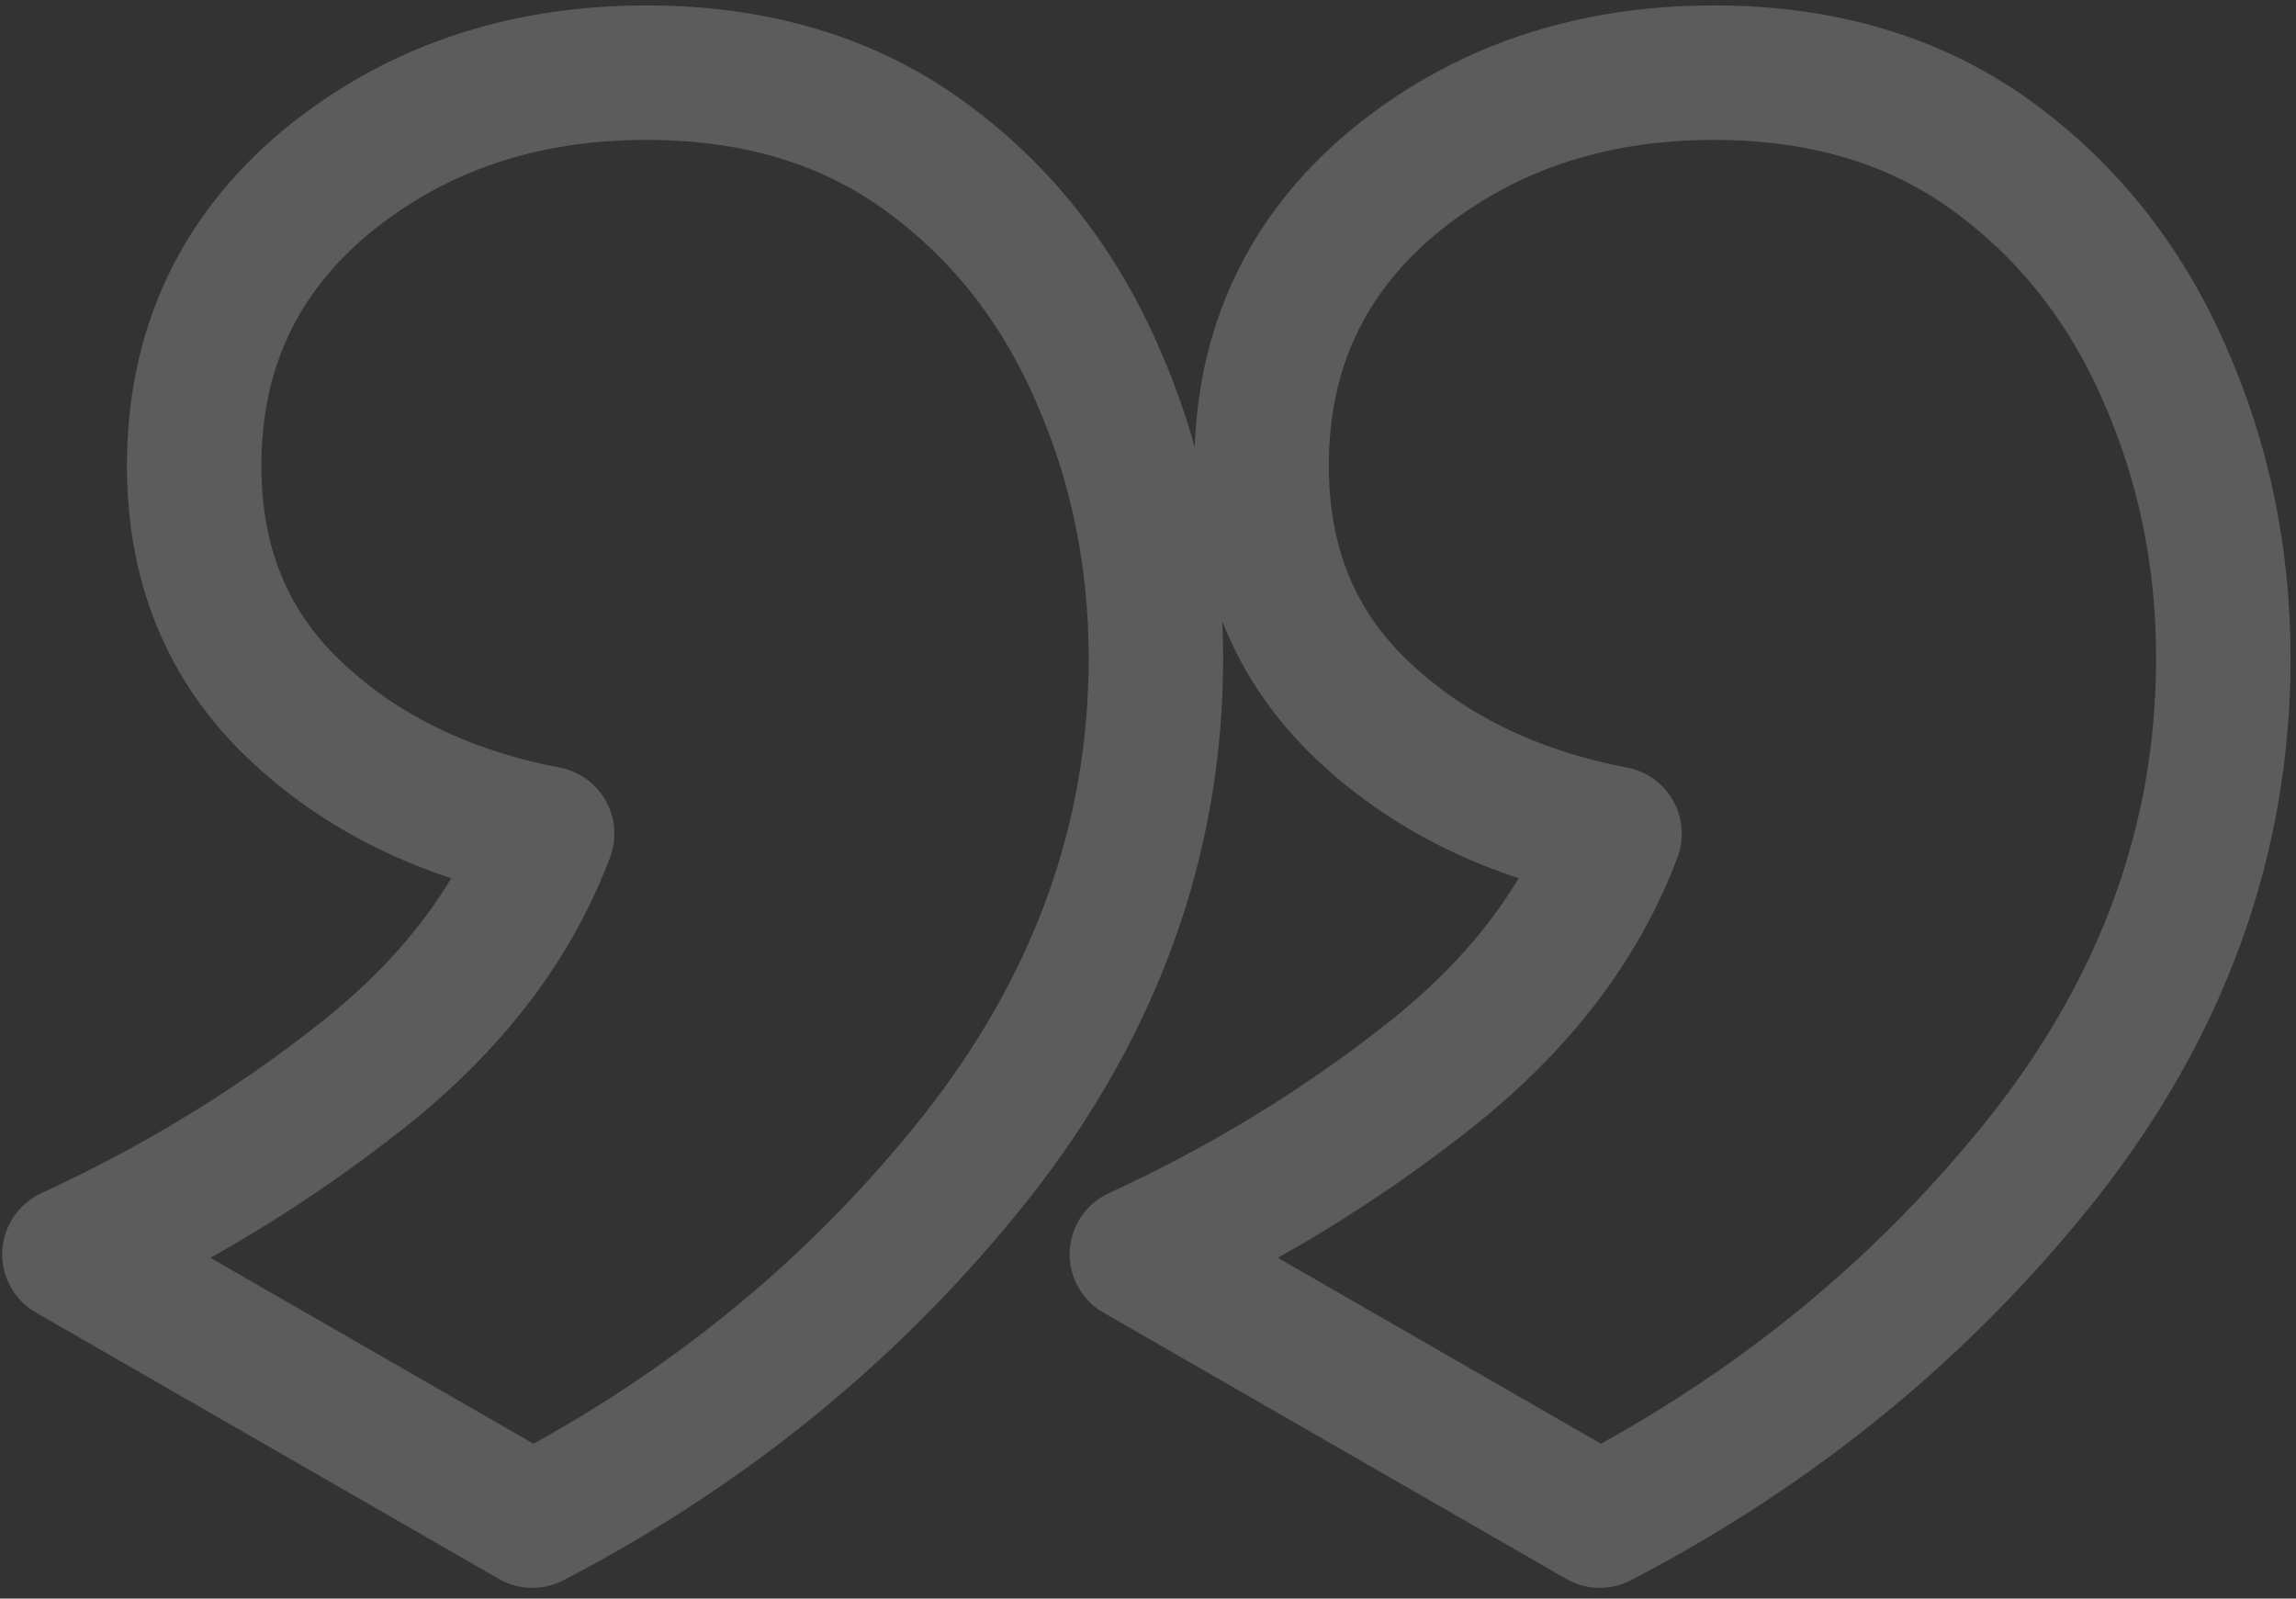 <svg width="158" height="110" viewBox="0 0 158 110" fill="none" xmlns="http://www.w3.org/2000/svg">
<rect x="0" y="0" width="158" height="110" fill="#333333" stroke="none"/>
<path d="M110.09 104.638L78.235 86.311C85.605 82.917 92.344 78.795 98.454 73.947C104.563 69.098 108.781 63.571 111.108 57.365C104.029 56.007 98.211 53.146 93.653 48.783C89.096 44.419 86.817 38.843 86.817 32.055C86.817 24.103 89.823 17.606 95.835 12.564C101.944 7.521 109.314 5 117.945 5C125.412 5 131.763 6.891 137 10.673C142.236 14.455 146.212 19.449 148.927 25.655C151.642 31.764 153 38.31 153 45.292C153 57.704 148.879 69.147 140.636 79.62C132.393 89.996 122.211 98.335 110.09 104.638ZM36.634 104.638L4.779 86.311C12.149 82.917 18.888 78.795 24.998 73.947C31.107 69.098 35.325 63.571 37.652 57.365C30.573 56.007 24.755 53.146 20.198 48.783C15.64 44.419 13.361 38.843 13.361 32.055C13.361 24.103 16.367 17.606 22.379 12.564C28.489 7.521 35.858 5 44.489 5C51.956 5 58.307 6.891 63.544 10.673C68.78 14.455 72.756 19.449 75.471 25.655C78.186 31.764 79.544 38.31 79.544 45.292C79.544 57.704 75.423 69.147 67.18 79.62C58.938 89.996 48.756 98.335 36.634 104.638Z" stroke="white" stroke-opacity="0.2" stroke-width="9.253" stroke-linejoin="round"/>
</svg>
